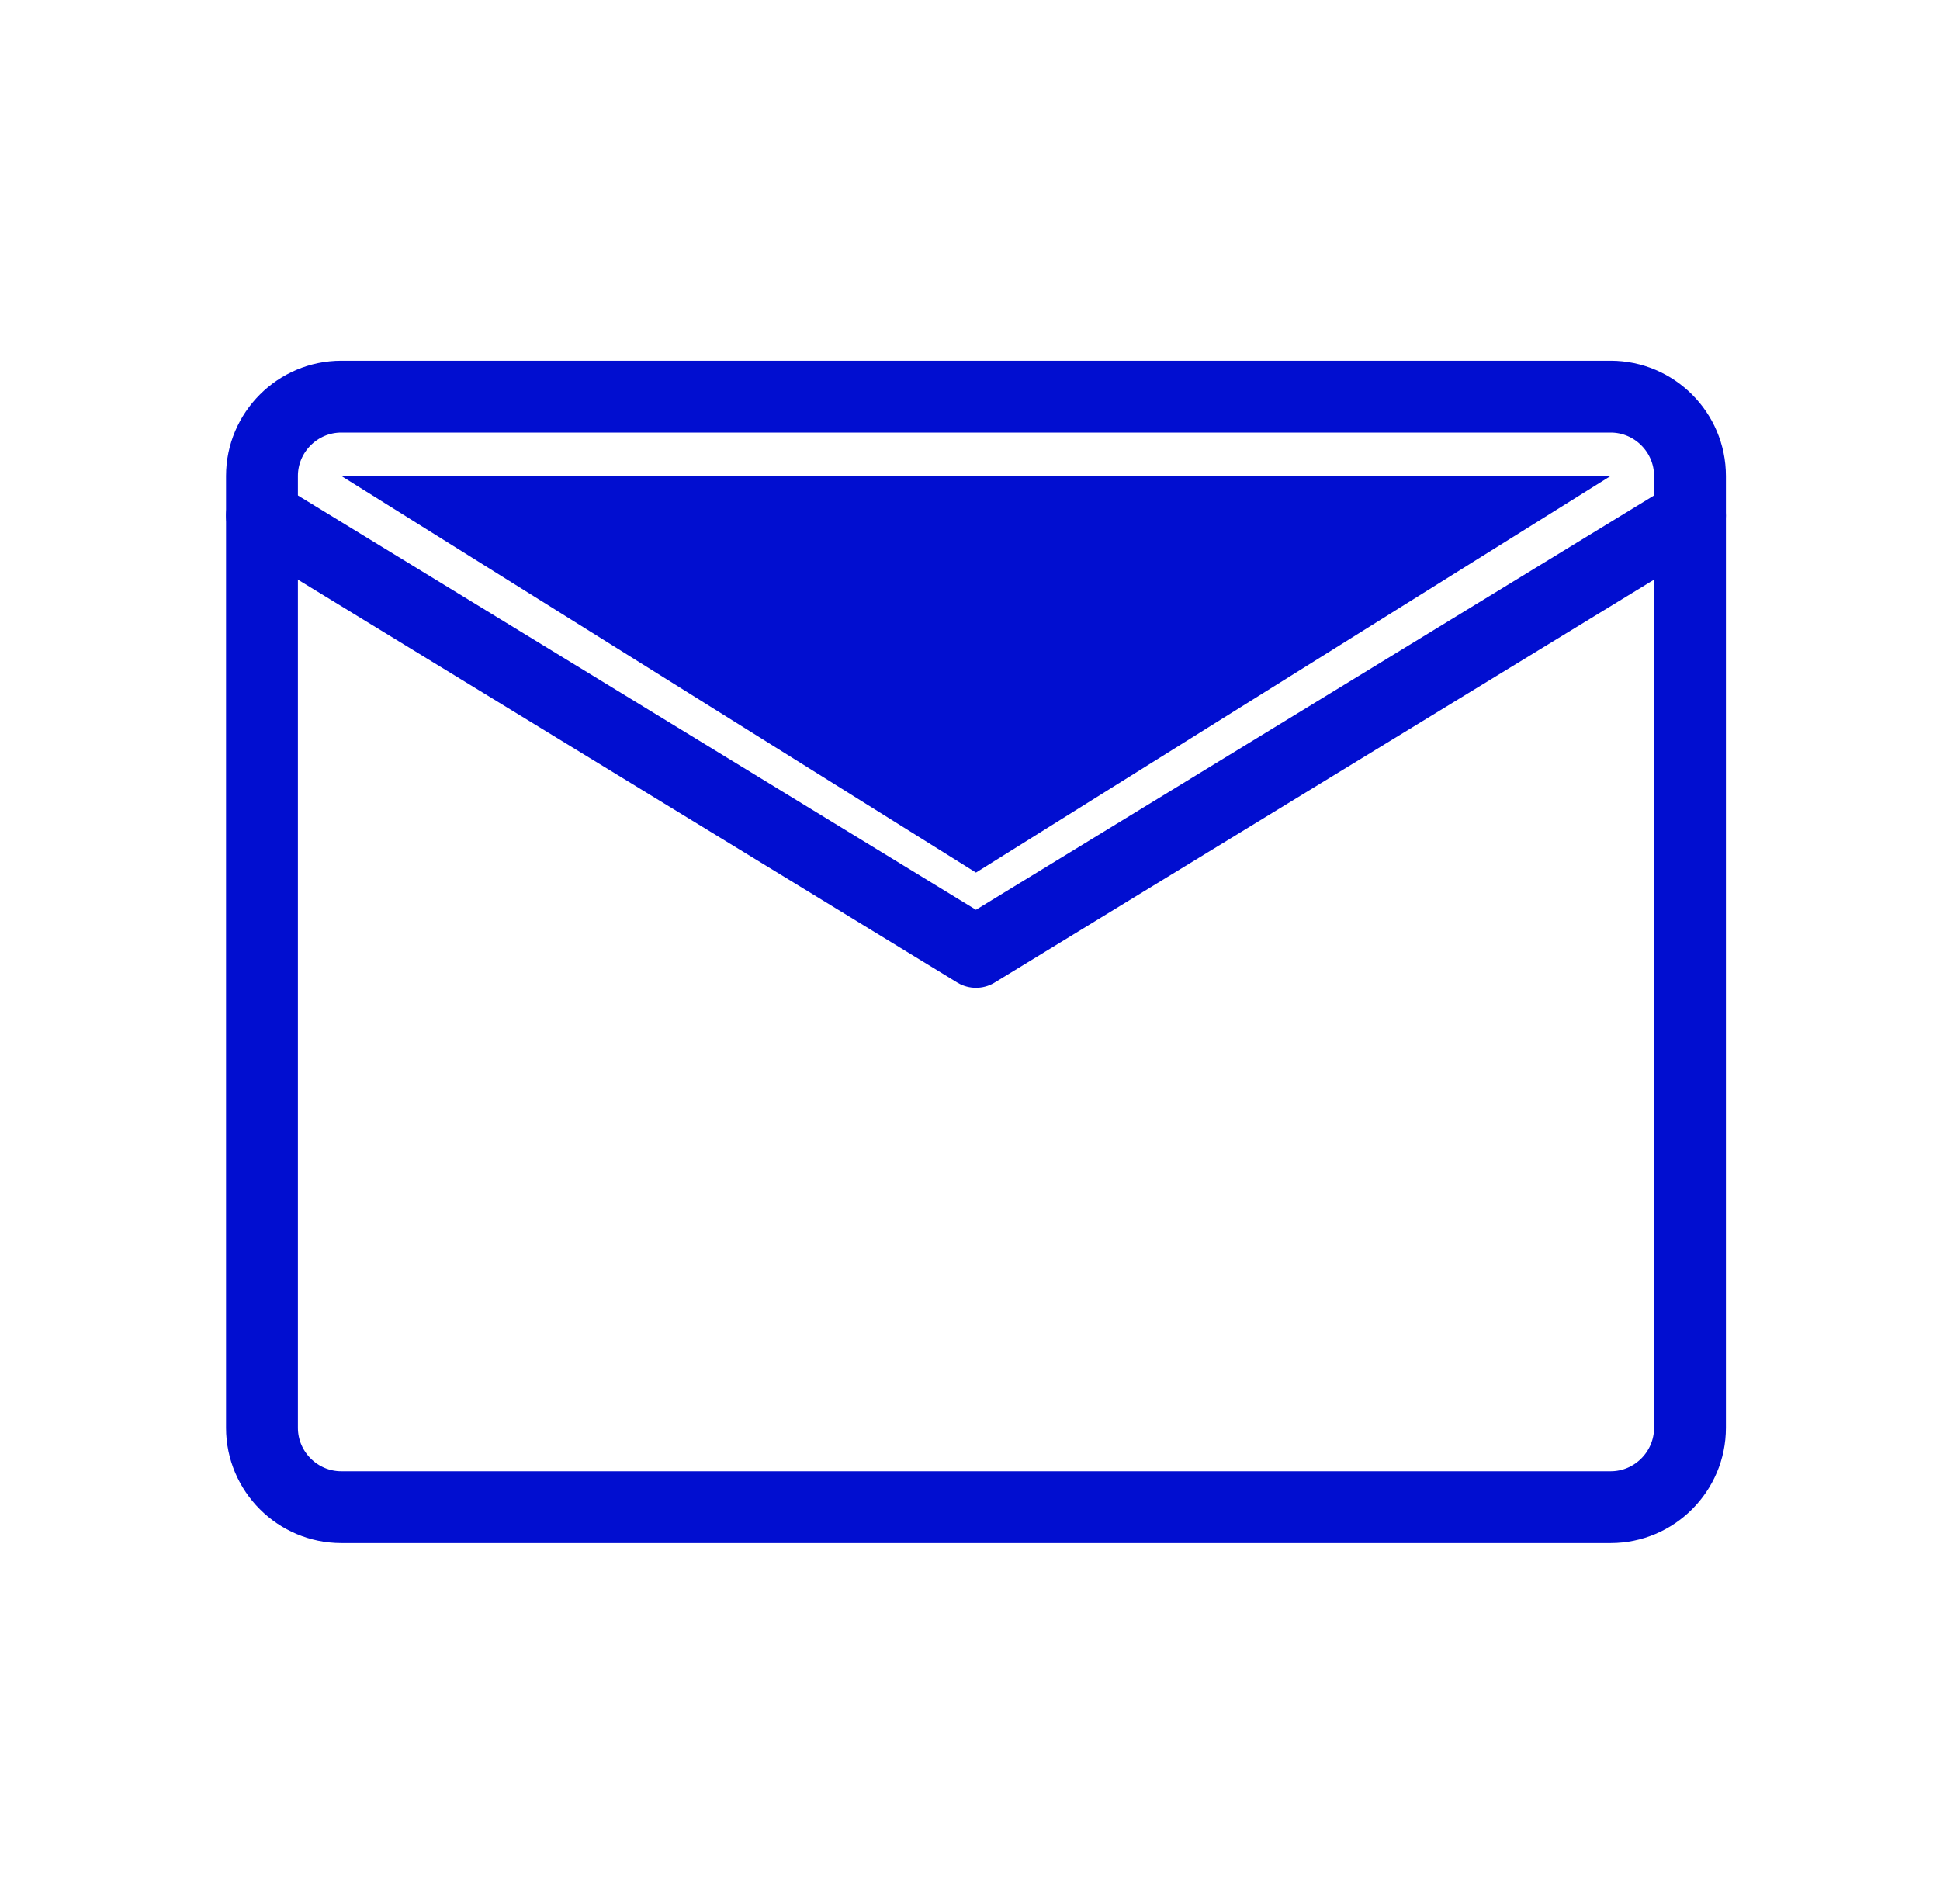 <svg width="54" height="53" viewBox="0 0 54 53" fill="none" xmlns="http://www.w3.org/2000/svg">
<path d="M27.166 24.292L9.5 13.25H44.833L27.166 24.292Z" fill="#010ED0"/>
<path d="M9.5 11.042H44.833C46.048 11.042 47.041 12.036 47.041 13.25V39.75C47.041 40.965 46.048 41.959 44.833 41.959H9.5C8.285 41.959 7.292 40.965 7.292 39.75V13.25C7.292 12.036 8.285 11.042 9.5 11.042Z" stroke="#010ED0" stroke-width="2" stroke-linecap="round" stroke-linejoin="round"/>
<path d="M7.292 14.354L27.166 26.5L47.041 14.354" stroke="#010ED0" stroke-width="2" stroke-linecap="round" stroke-linejoin="round"/>
</svg>
